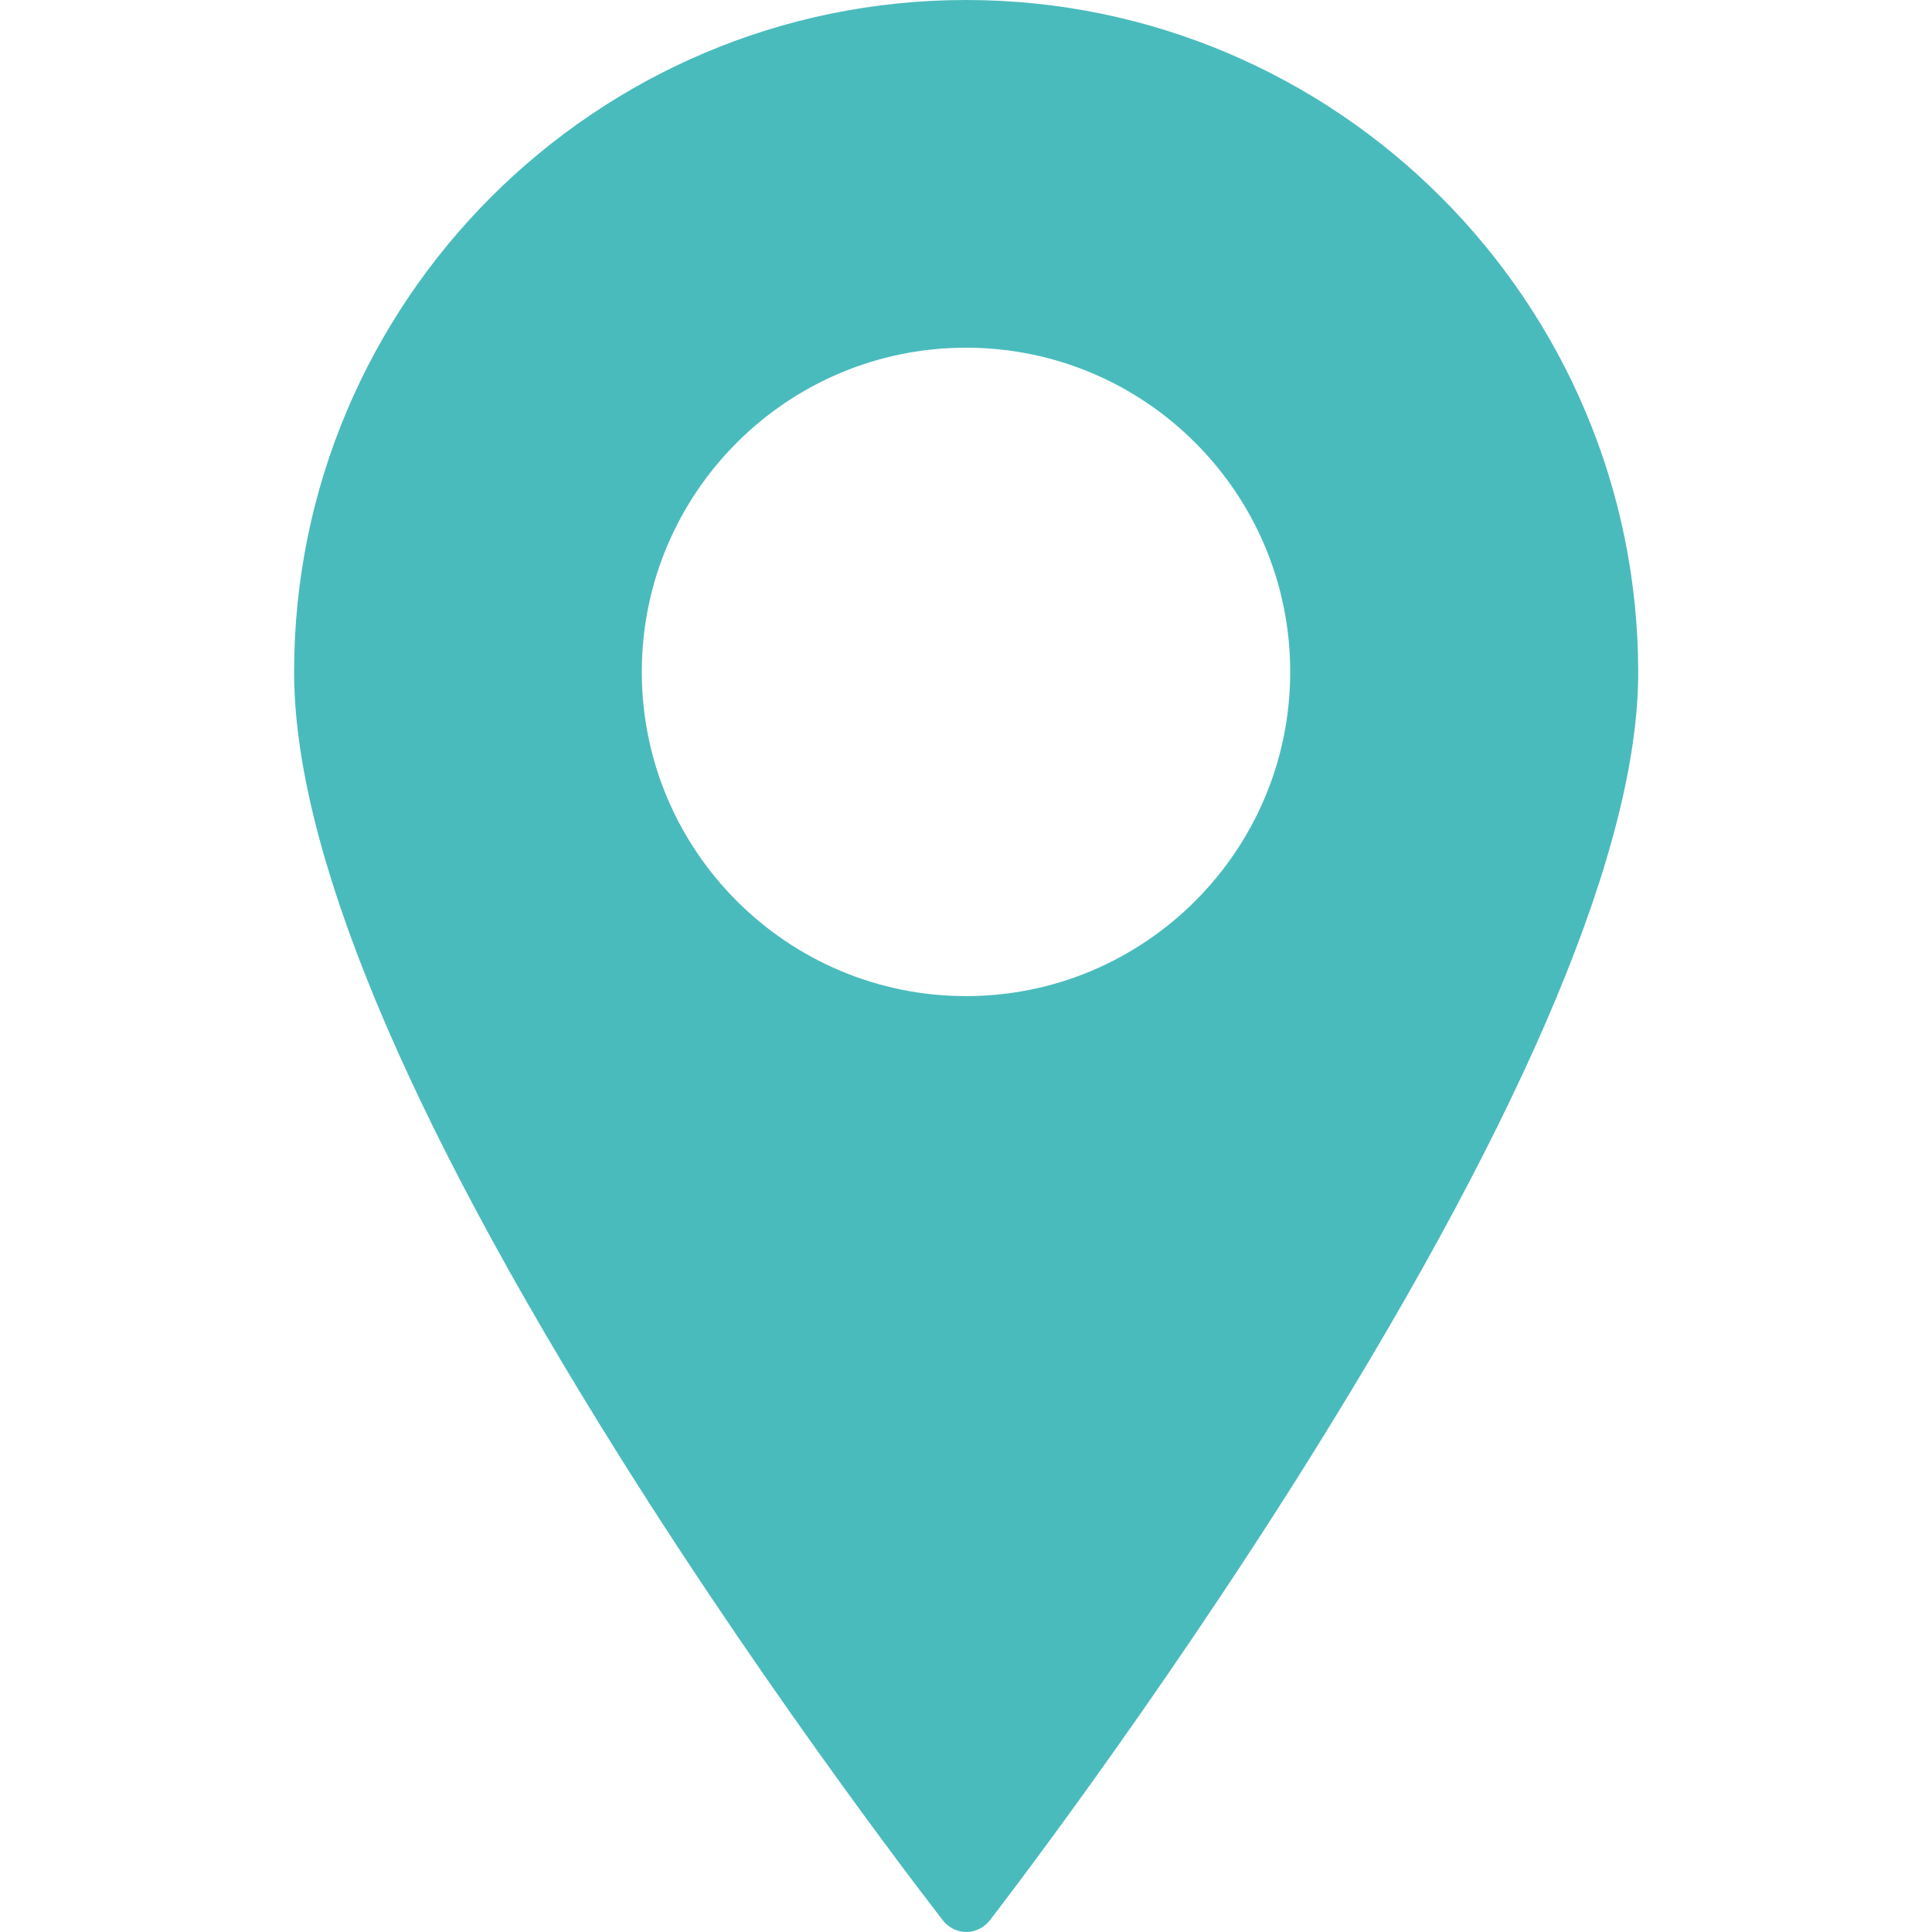 <?xml version="1.0" encoding="utf-8"?>
<!-- Generator: Adobe Illustrator 22.1.0, SVG Export Plug-In . SVG Version: 6.00 Build 0)  -->
<svg version="1.1" id="Layer_1" xmlns="http://www.w3.org/2000/svg" xmlns:xlink="http://www.w3.org/1999/xlink" x="0px" y="0px"
	 viewBox="0 0 584 584" style="enable-background:new 0 0 584 584;" xml:space="preserve">
<style type="text/css">
	.st0{fill:#4ABBBC;}
</style>
<path id="_x37_" class="st0" d="M292,0C180,0,88.9,91.1,88.9,203.1c0,53.2,33.1,133.1,98.5,237.3c48.3,77,97.2,139.5,97.7,140.2
	c1.7,2.1,4.3,3.4,7,3.4l0,0c2.7,0,5.3-1.3,7-3.4c0.5-0.6,49.4-63.8,97.6-141.1c65.3-104.7,98.5-184.2,98.5-236.3
	C495.1,91.1,404,0,292,0z M292,301.1c-54,0-98-43.9-98-98s43.9-98,98-98s98,43.9,98,98S346,301.1,292,301.1z"/>
</svg>
